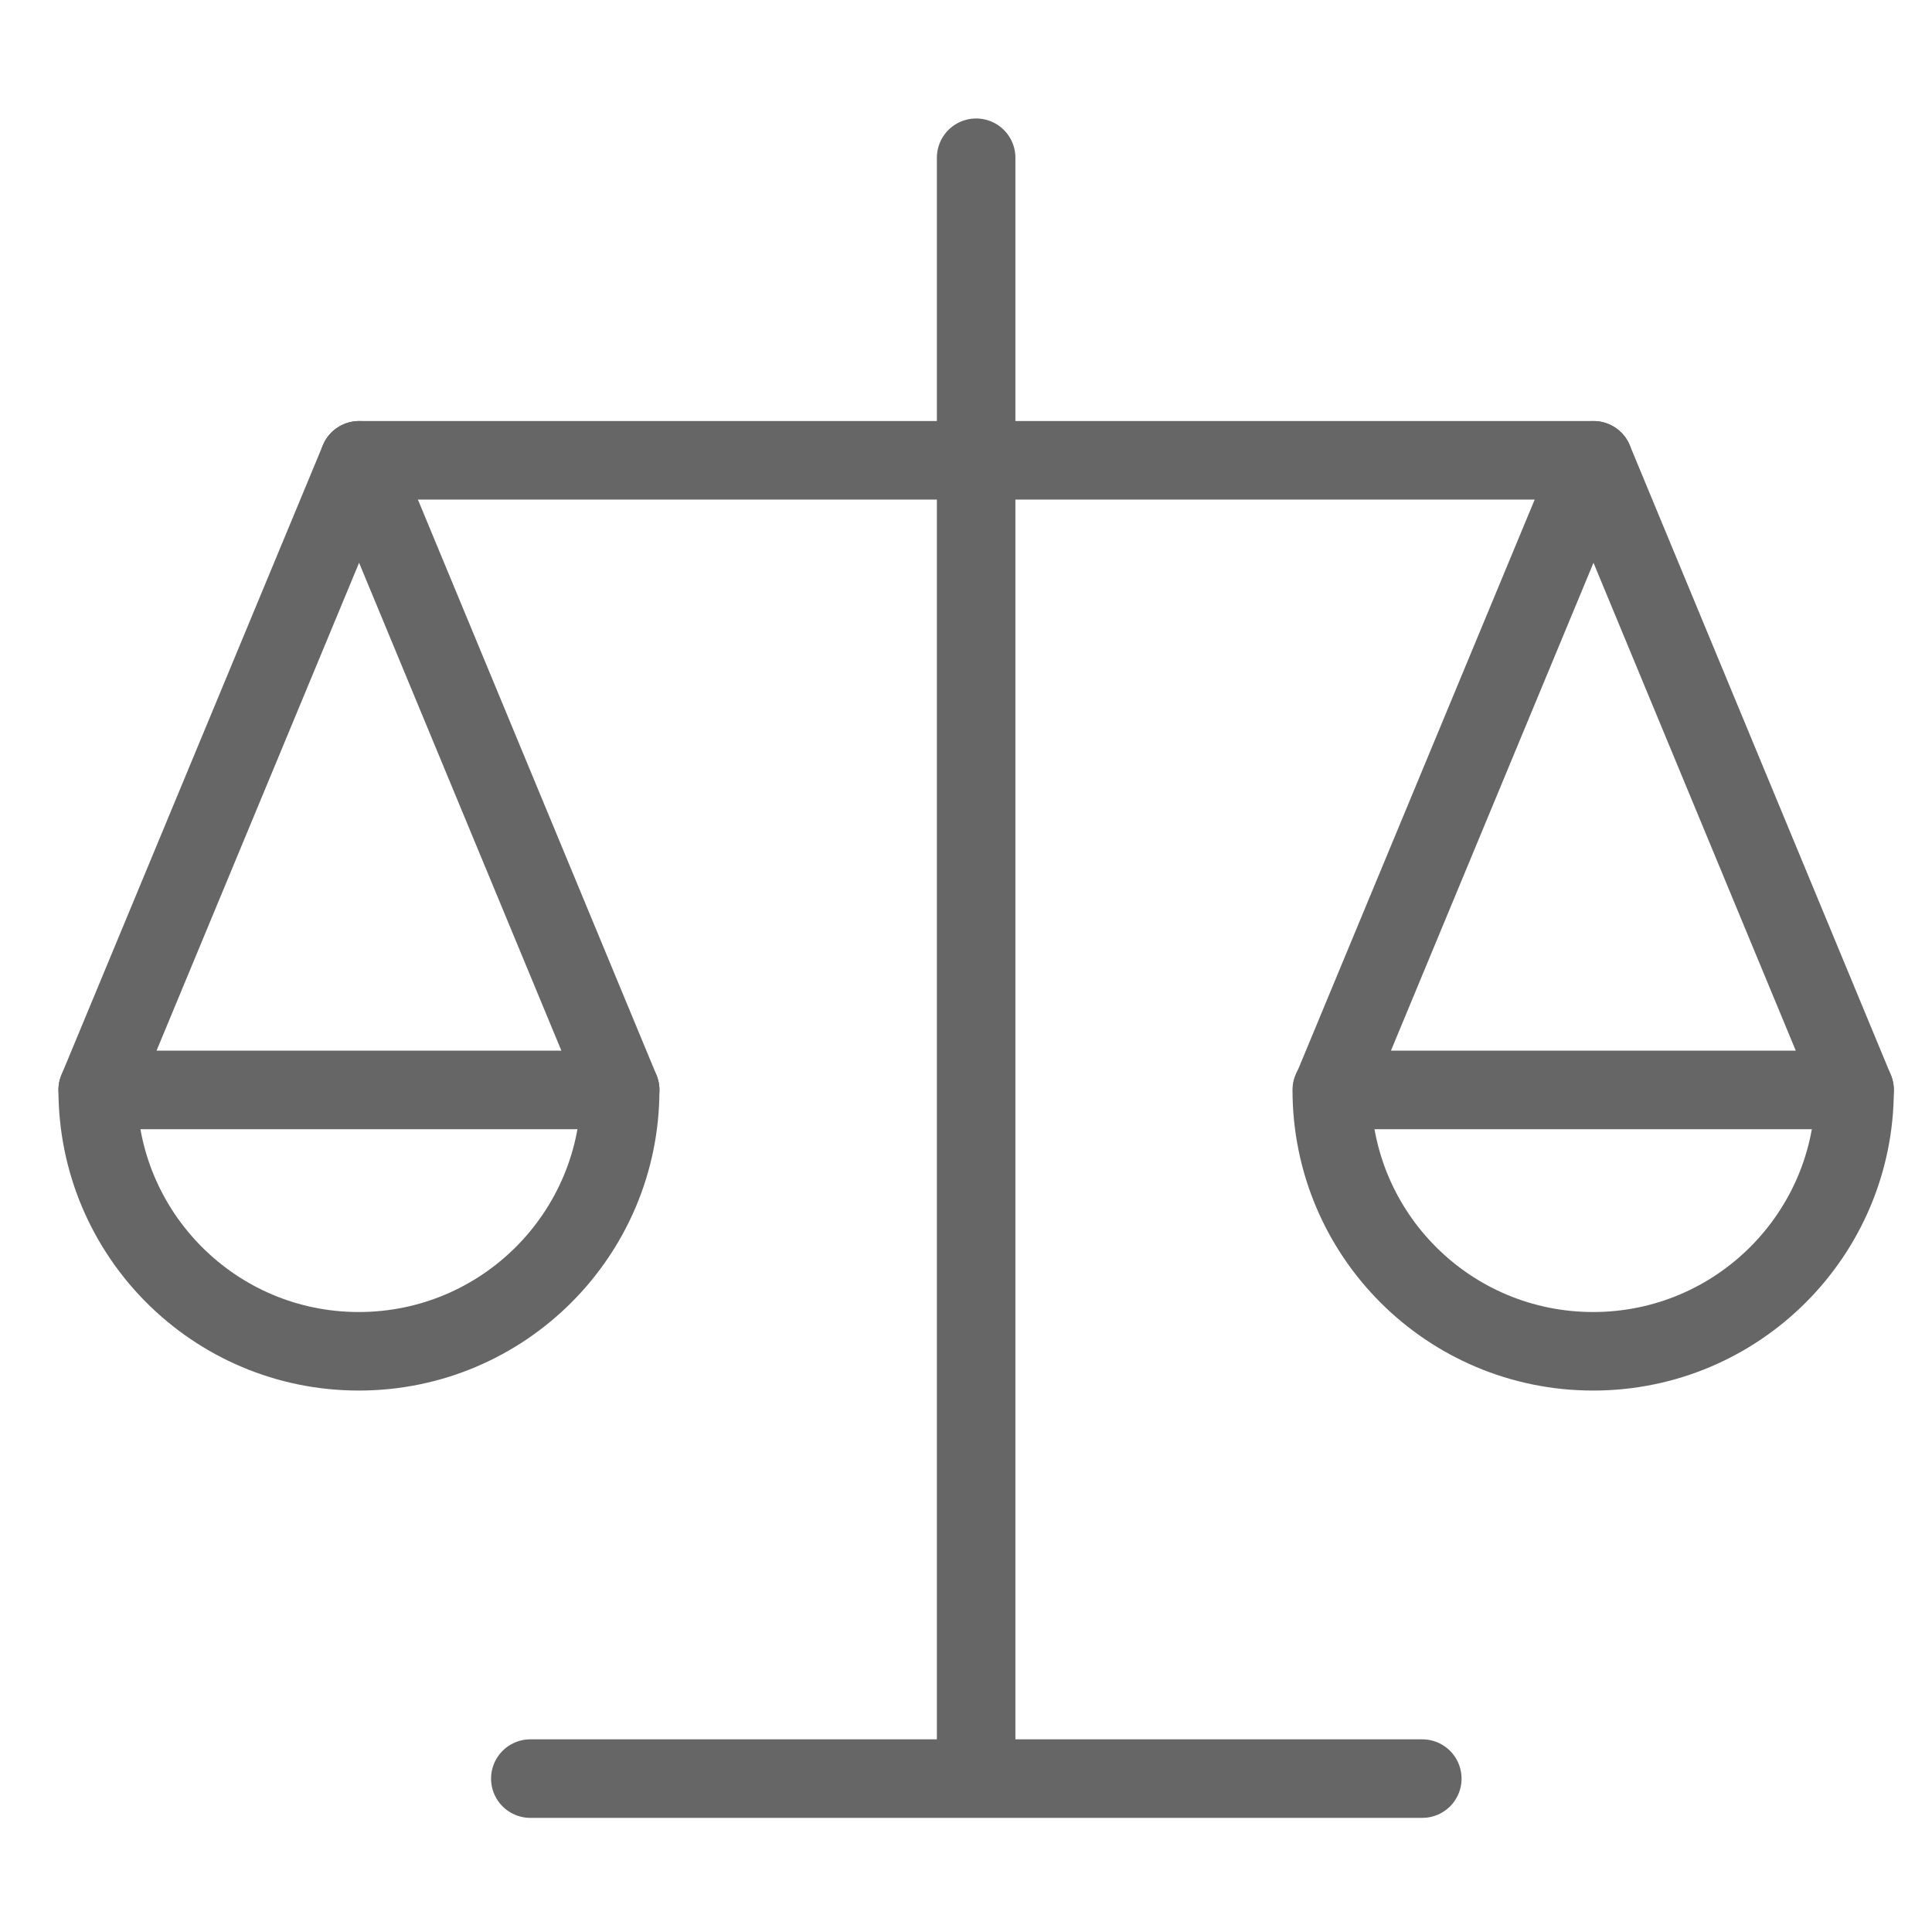 <?xml version="1.0" encoding="UTF-8"?> <svg xmlns="http://www.w3.org/2000/svg" width="40" height="40" viewBox="0 0 40 40" fill="none"><path d="M10.98 36.824H29.447" stroke="#666666" stroke-width="1.626" stroke-linecap="round" stroke-linejoin="round"></path><path d="M32.992 9.53H7.435" stroke="#666666" stroke-width="1.626" stroke-linecap="round" stroke-linejoin="round"></path><path d="M20.21 3.266V36.635" stroke="#666666" stroke-width="1.626" stroke-linecap="round" stroke-linejoin="round"></path><path d="M7.435 9.53L2.023 22.566H12.84L7.435 9.53Z" stroke="#666666" stroke-width="1.626" stroke-linecap="round" stroke-linejoin="round"></path><path d="M12.84 22.566C12.84 25.551 10.421 27.977 7.428 27.977C4.436 27.977 2.023 25.551 2.023 22.566" stroke="#666666" stroke-width="1.626" stroke-linecap="round" stroke-linejoin="round"></path><path d="M32.992 9.53L27.58 22.566H38.397L32.992 9.53Z" stroke="#666666" stroke-width="1.626" stroke-linecap="round" stroke-linejoin="round"></path><path d="M38.397 22.566C38.397 25.551 35.977 27.977 32.985 27.977C29.993 27.977 27.573 25.558 27.573 22.566" stroke="#666666" stroke-width="1.626" stroke-linecap="round" stroke-linejoin="round"></path></svg> 